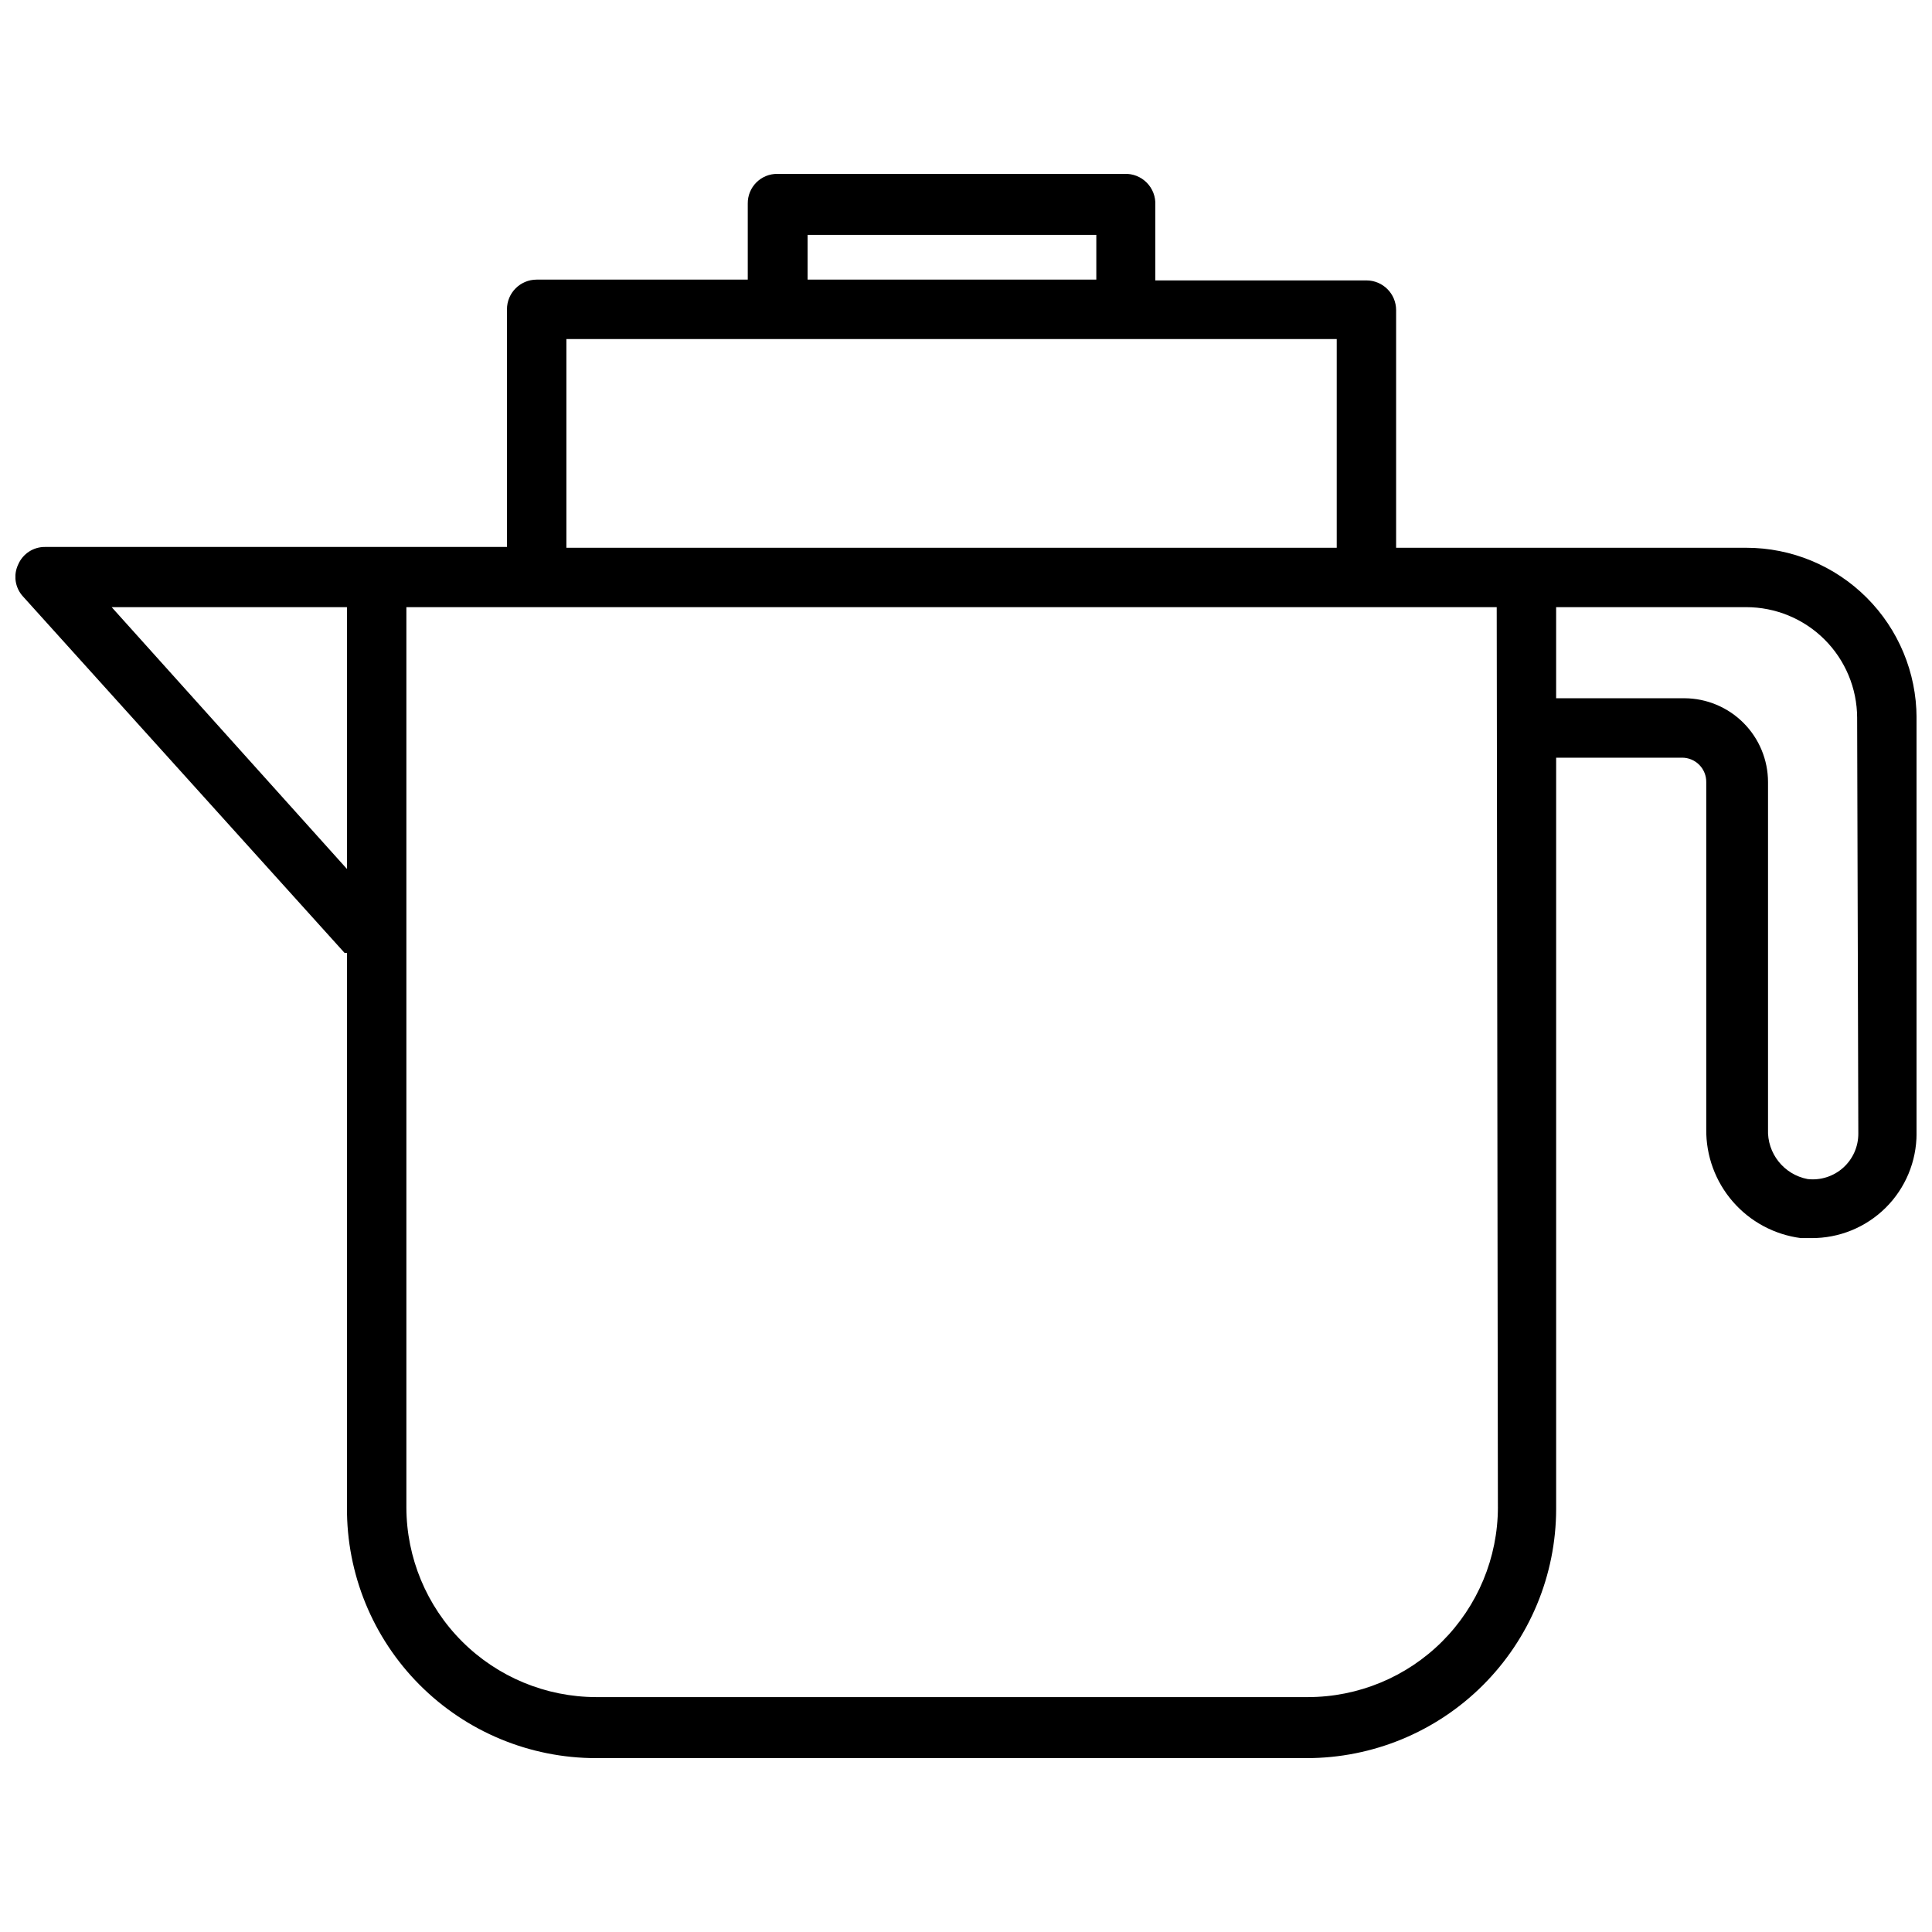 <?xml version="1.0" encoding="UTF-8"?>
<!-- Uploaded to: SVG Repo, www.svgrepo.com, Generator: SVG Repo Mixer Tools -->
<svg width="800px" height="800px" version="1.1" viewBox="144 144 512 512" xmlns="http://www.w3.org/2000/svg">
 <defs>
  <clipPath id="a">
   <path d="m148.09 190h503.81v420h-503.81z"/>
  </clipPath>
 </defs>
 <g clip-path="url(#a)">
  <path d="m606.77 289.16h-92.785v-62.977c0-4.348-3.523-7.871-7.871-7.871h-55.945v-19.941c0.121-2.215-0.699-4.379-2.258-5.957-1.559-1.582-3.711-2.43-5.926-2.336h-91.945c-2.098-0.027-4.117 0.793-5.598 2.273-1.484 1.484-2.305 3.5-2.277 5.598v20.152h-55.941c-4.348 0-7.875 3.523-7.875 7.871v62.977h-122.38c-3.094-0.043-5.906 1.781-7.137 4.621-1.359 2.824-0.859 6.191 1.262 8.5l85.227 94.465h0.629v146.95c-0.113 17.582 6.793 34.48 19.188 46.953 12.395 12.473 29.25 19.484 46.832 19.484h188.3c17.52 0 34.32-6.949 46.719-19.328s19.379-29.172 19.406-46.691v-199.11h33.379-0.004c1.719 0 3.363 0.688 4.566 1.914 1.203 1.223 1.867 2.879 1.836 4.594v91.945c-0.082 7.051 2.426 13.883 7.051 19.207 4.625 5.32 11.043 8.758 18.035 9.656h2.731c7.387 0.059 14.488-2.84 19.73-8.039 5.242-5.203 8.188-12.285 8.188-19.668v-110.21c-0.027-11.949-4.793-23.402-13.254-31.844-8.461-8.441-19.926-13.184-31.879-13.184zm-248.75-82.918h76.516v11.859h-76.516zm-63.922 27.605h204.15v55.312h-204.15zm-120.5 71.059h62.348v69.379zm367.36 238.57h0.004c-0.027 13.344-5.348 26.129-14.793 35.555-9.445 9.426-22.246 14.719-35.59 14.719h-188.61c-13.324-0.027-26.098-5.332-35.52-14.754-9.422-9.422-14.727-22.195-14.754-35.52v-238.57h288.95zm95.516-99.082c0.023 3.449-1.434 6.746-4 9.055-2.57 2.309-6.004 3.406-9.434 3.016-6.297-1.195-10.766-6.824-10.496-13.227v-91.945c0-5.883-2.328-11.527-6.481-15.695-4.148-4.172-9.781-6.527-15.664-6.555h-34.008v-24.141h50.383-0.004c7.777 0 15.238 3.078 20.746 8.57 5.508 5.488 8.617 12.938 8.645 20.711z"/>
 </g>
</svg>